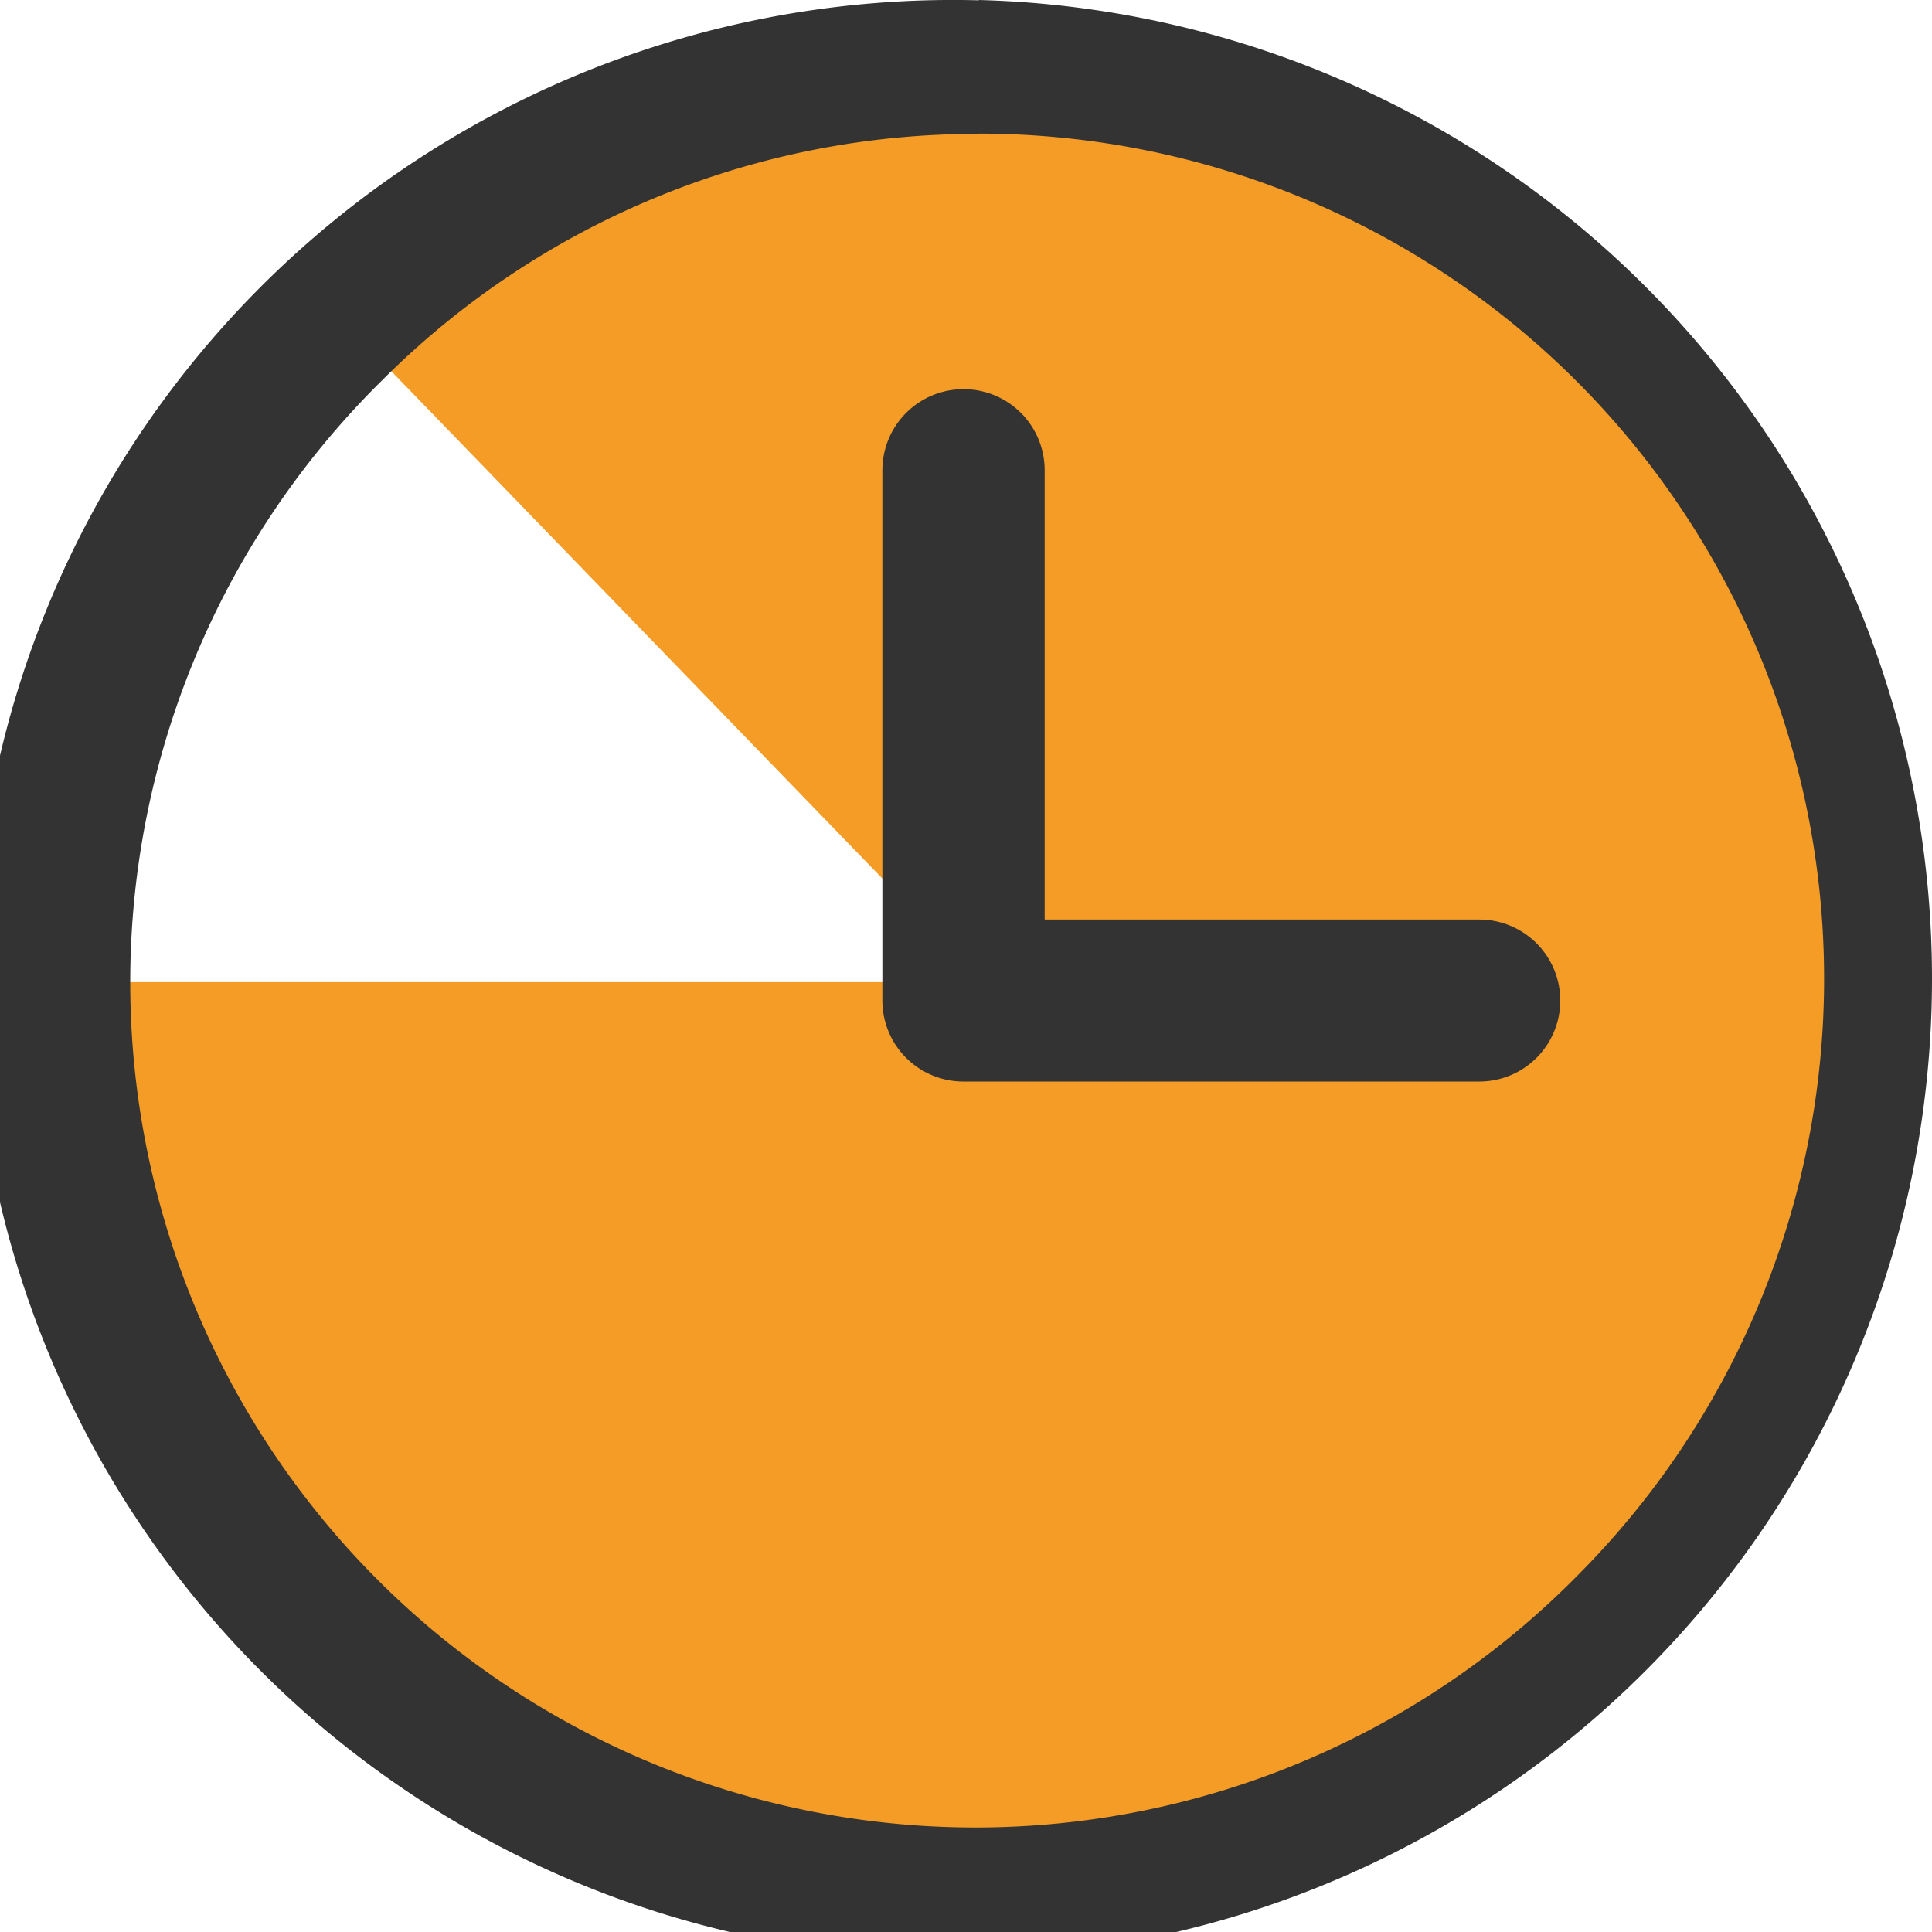 <svg xmlns="http://www.w3.org/2000/svg" width="25" height="25"><g fill="#f49c26"><path d="M12.71 12.709H.001a12.666 12.666 0 0012.666 12.623h.043c4.765-.016 15.3-5.533 10.721-18.07z"/><path d="M23.605 7.781C18.244-2.246 7.149.554 3.942 3.645l8.77 9.06z"/></g><path d="M12.667 1.729A10.937 10.937 0 0120.4 20.4 10.937 10.937 0 114.933 4.933a10.866 10.866 0 017.734-3.2m0-1.729A12.667 12.667 0 1025 12.667 12.667 12.667 0 0012.667 0z" fill="#333"/><path d="M12.467 5.036a1.049 1.049 0 00-1.049 1.049v6.86a1.048 1.048 0 001.044 1.05h6.679a1.048 1.048 0 001.049-1.047 1.049 1.049 0 00-1.049-1.049h-5.623V6.085a1.049 1.049 0 00-1.049-1.049z" fill="#333"/></svg>